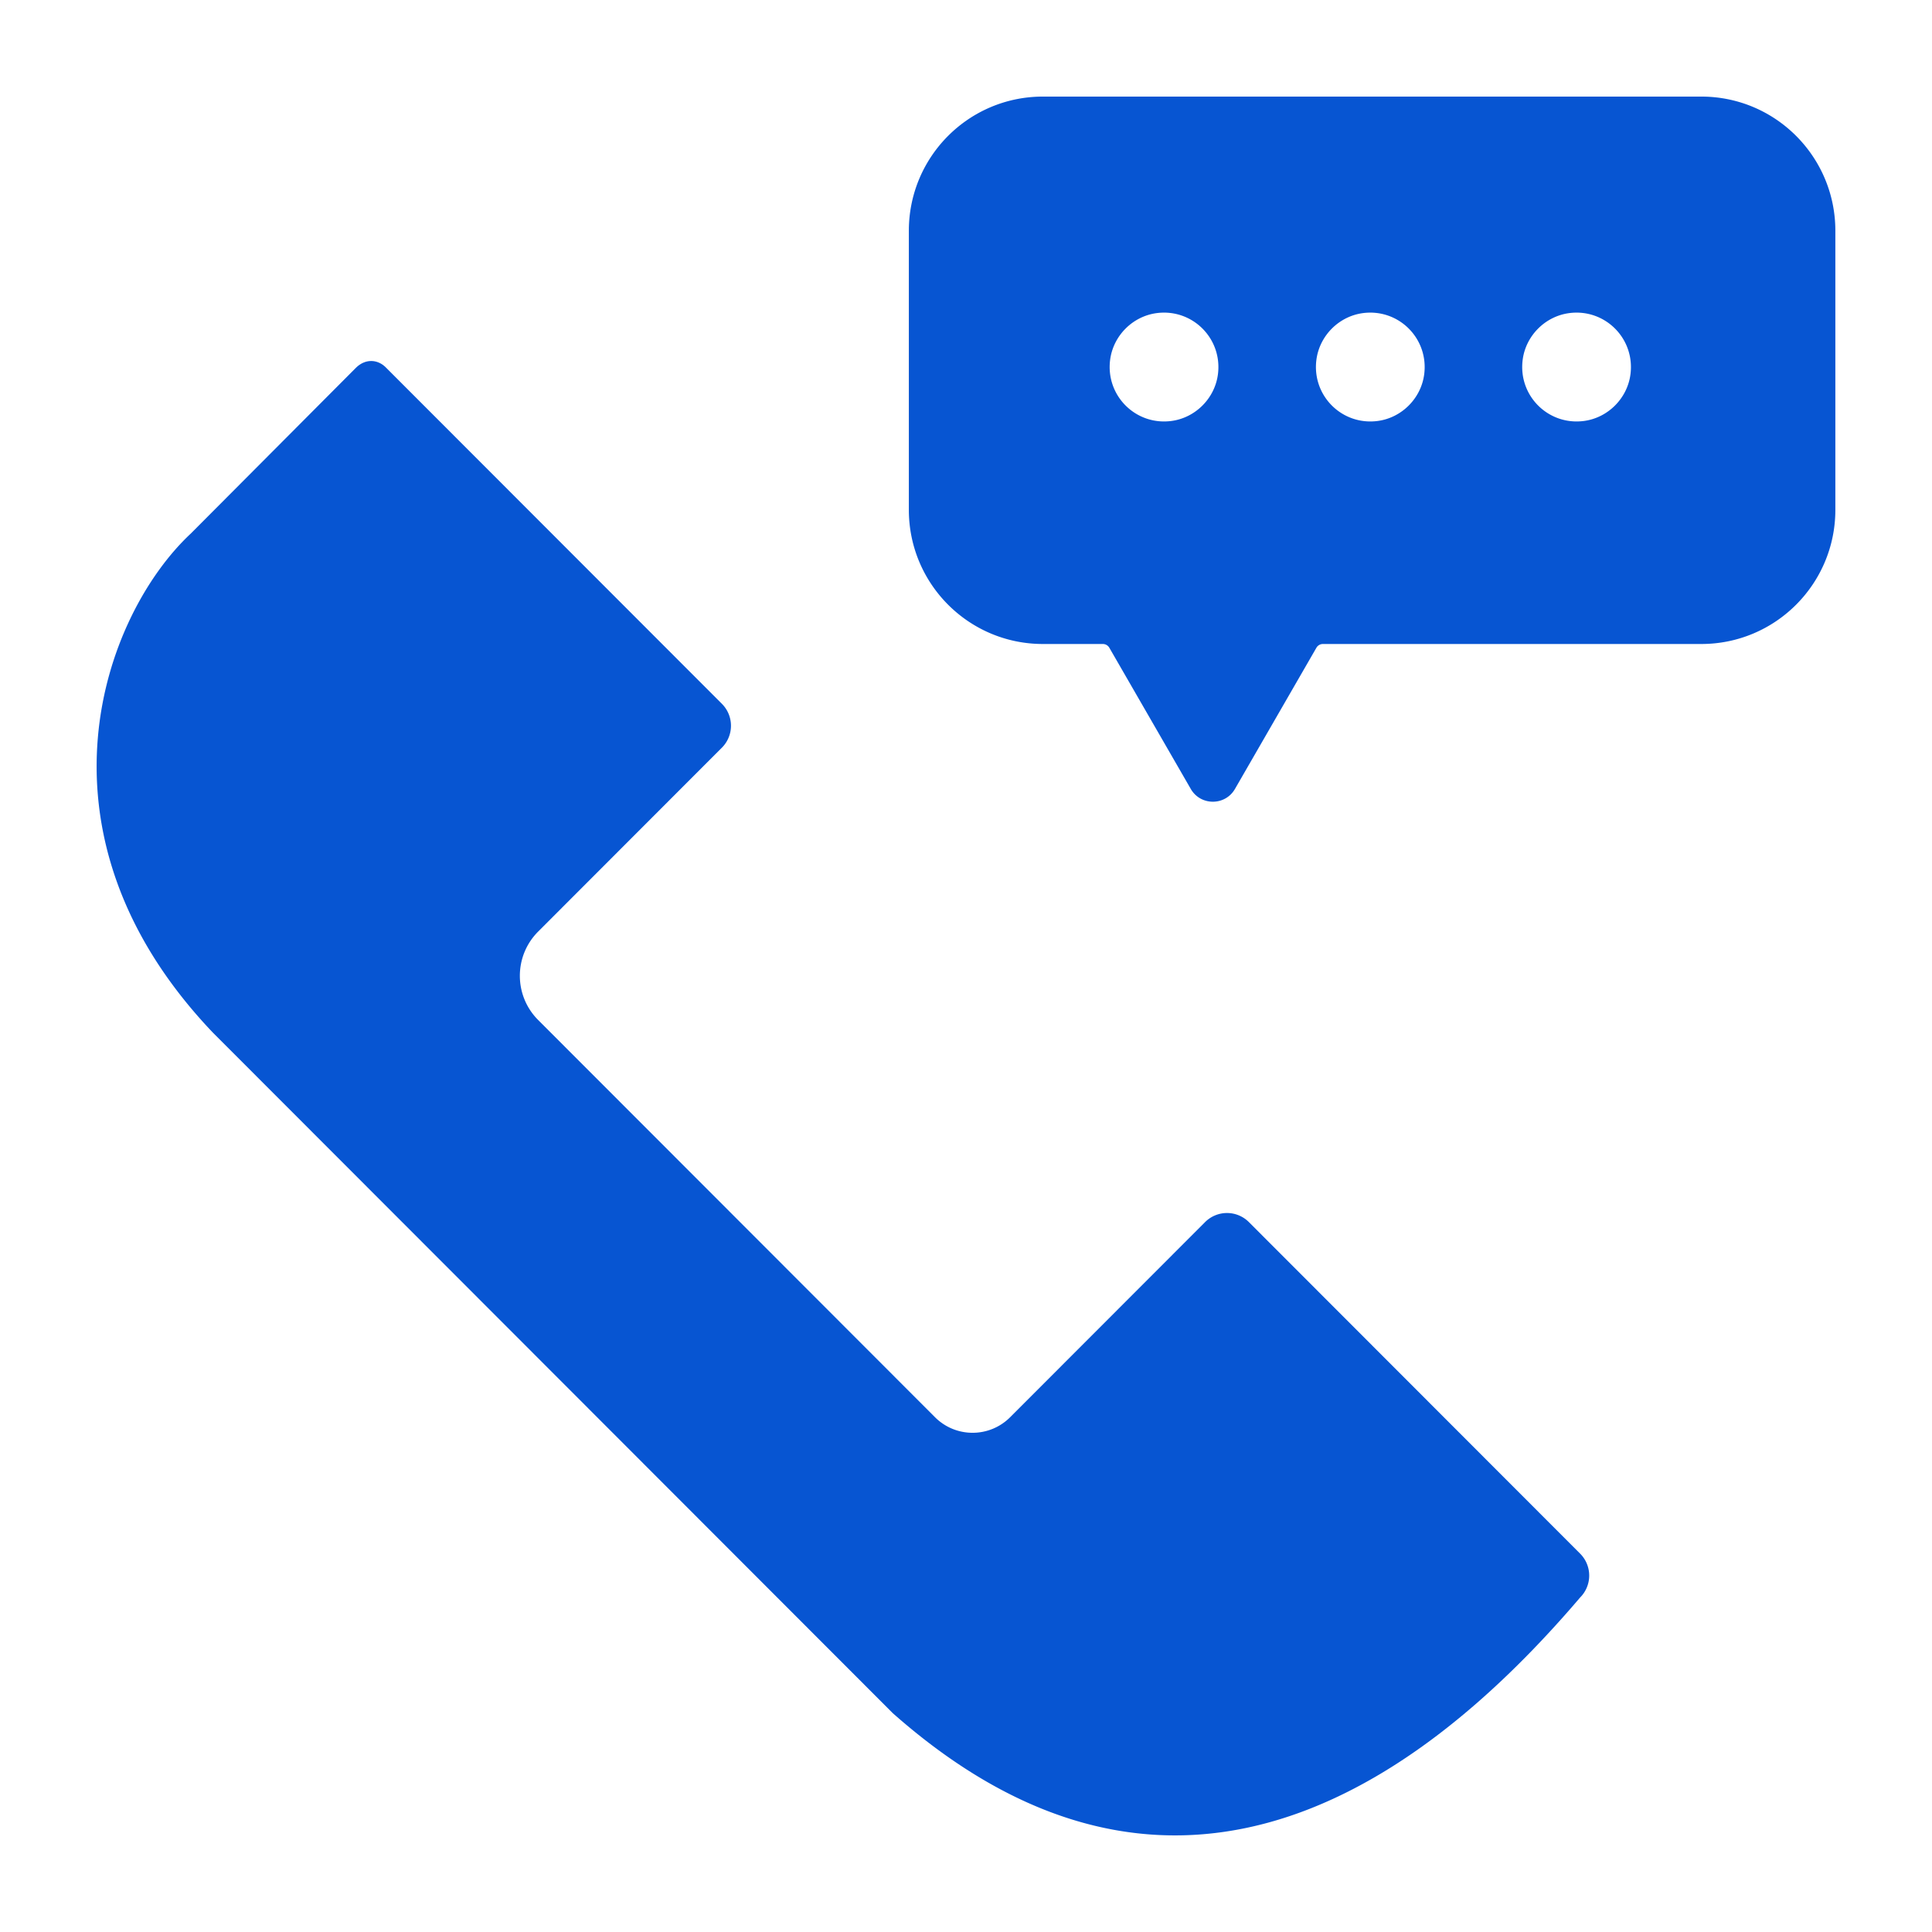 <svg xmlns="http://www.w3.org/2000/svg"  viewBox="0 0 512.027 512.027" style="enable-background:new 0 0 512 512" xml:space="preserve"><path d="m50.564 141.406 43.719-43.882c2.595-2.597 5.86-2.26 7.95-.167l89.088 89.171a8.223 8.223 0 0 1 0 11.621l-48.698 48.743c-6.464 6.47-6.464 16.96 0 23.432l105.172 105.27c5.5 5.506 14.42 5.506 19.92 0l51.662-51.71a8.205 8.205 0 0 1 11.61 0l87.786 87.868a8.223 8.223 0 0 1 0 11.621c-56.093 65.787-118.715 86.757-182.152 30.67L56.44 273.693c-50.45-52.926-28.999-110.675-5.876-132.287M450.896 25.6h-174.51c-19.616 0-35.517 15.916-35.517 35.55v73.974c0 19.633 15.901 35.55 35.517 35.55h15.891c.711 0 1.368.38 1.724.995l21.585 37.422c2.602 4.51 9.107 4.51 11.708 0l21.586-37.422a1.989 1.989 0 0 1 1.724-.995h100.292c19.616 0 35.517-15.917 35.517-35.55V61.15c0-19.633-15.901-35.55-35.517-35.55zm-140.525 85.978c-9.425 1.189-17.351-6.745-16.163-16.178.809-6.428 5.995-11.619 12.417-12.429 9.425-1.188 17.351 6.745 16.163 16.179-.809 6.428-5.995 11.618-12.417 12.428zm54.666 0c-9.425 1.189-17.351-6.745-16.163-16.178.809-6.428 5.995-11.619 12.417-12.429 9.425-1.188 17.351 6.745 16.163 16.179-.809 6.428-5.995 11.618-12.417 12.428zm54.666 0c-9.425 1.189-17.351-6.745-16.163-16.178.809-6.428 5.995-11.619 12.417-12.429 9.425-1.188 17.351 6.745 16.163 16.179-.81 6.428-5.996 11.618-12.417 12.428z" fill="#0755d2" data-original="#000000"/></svg>